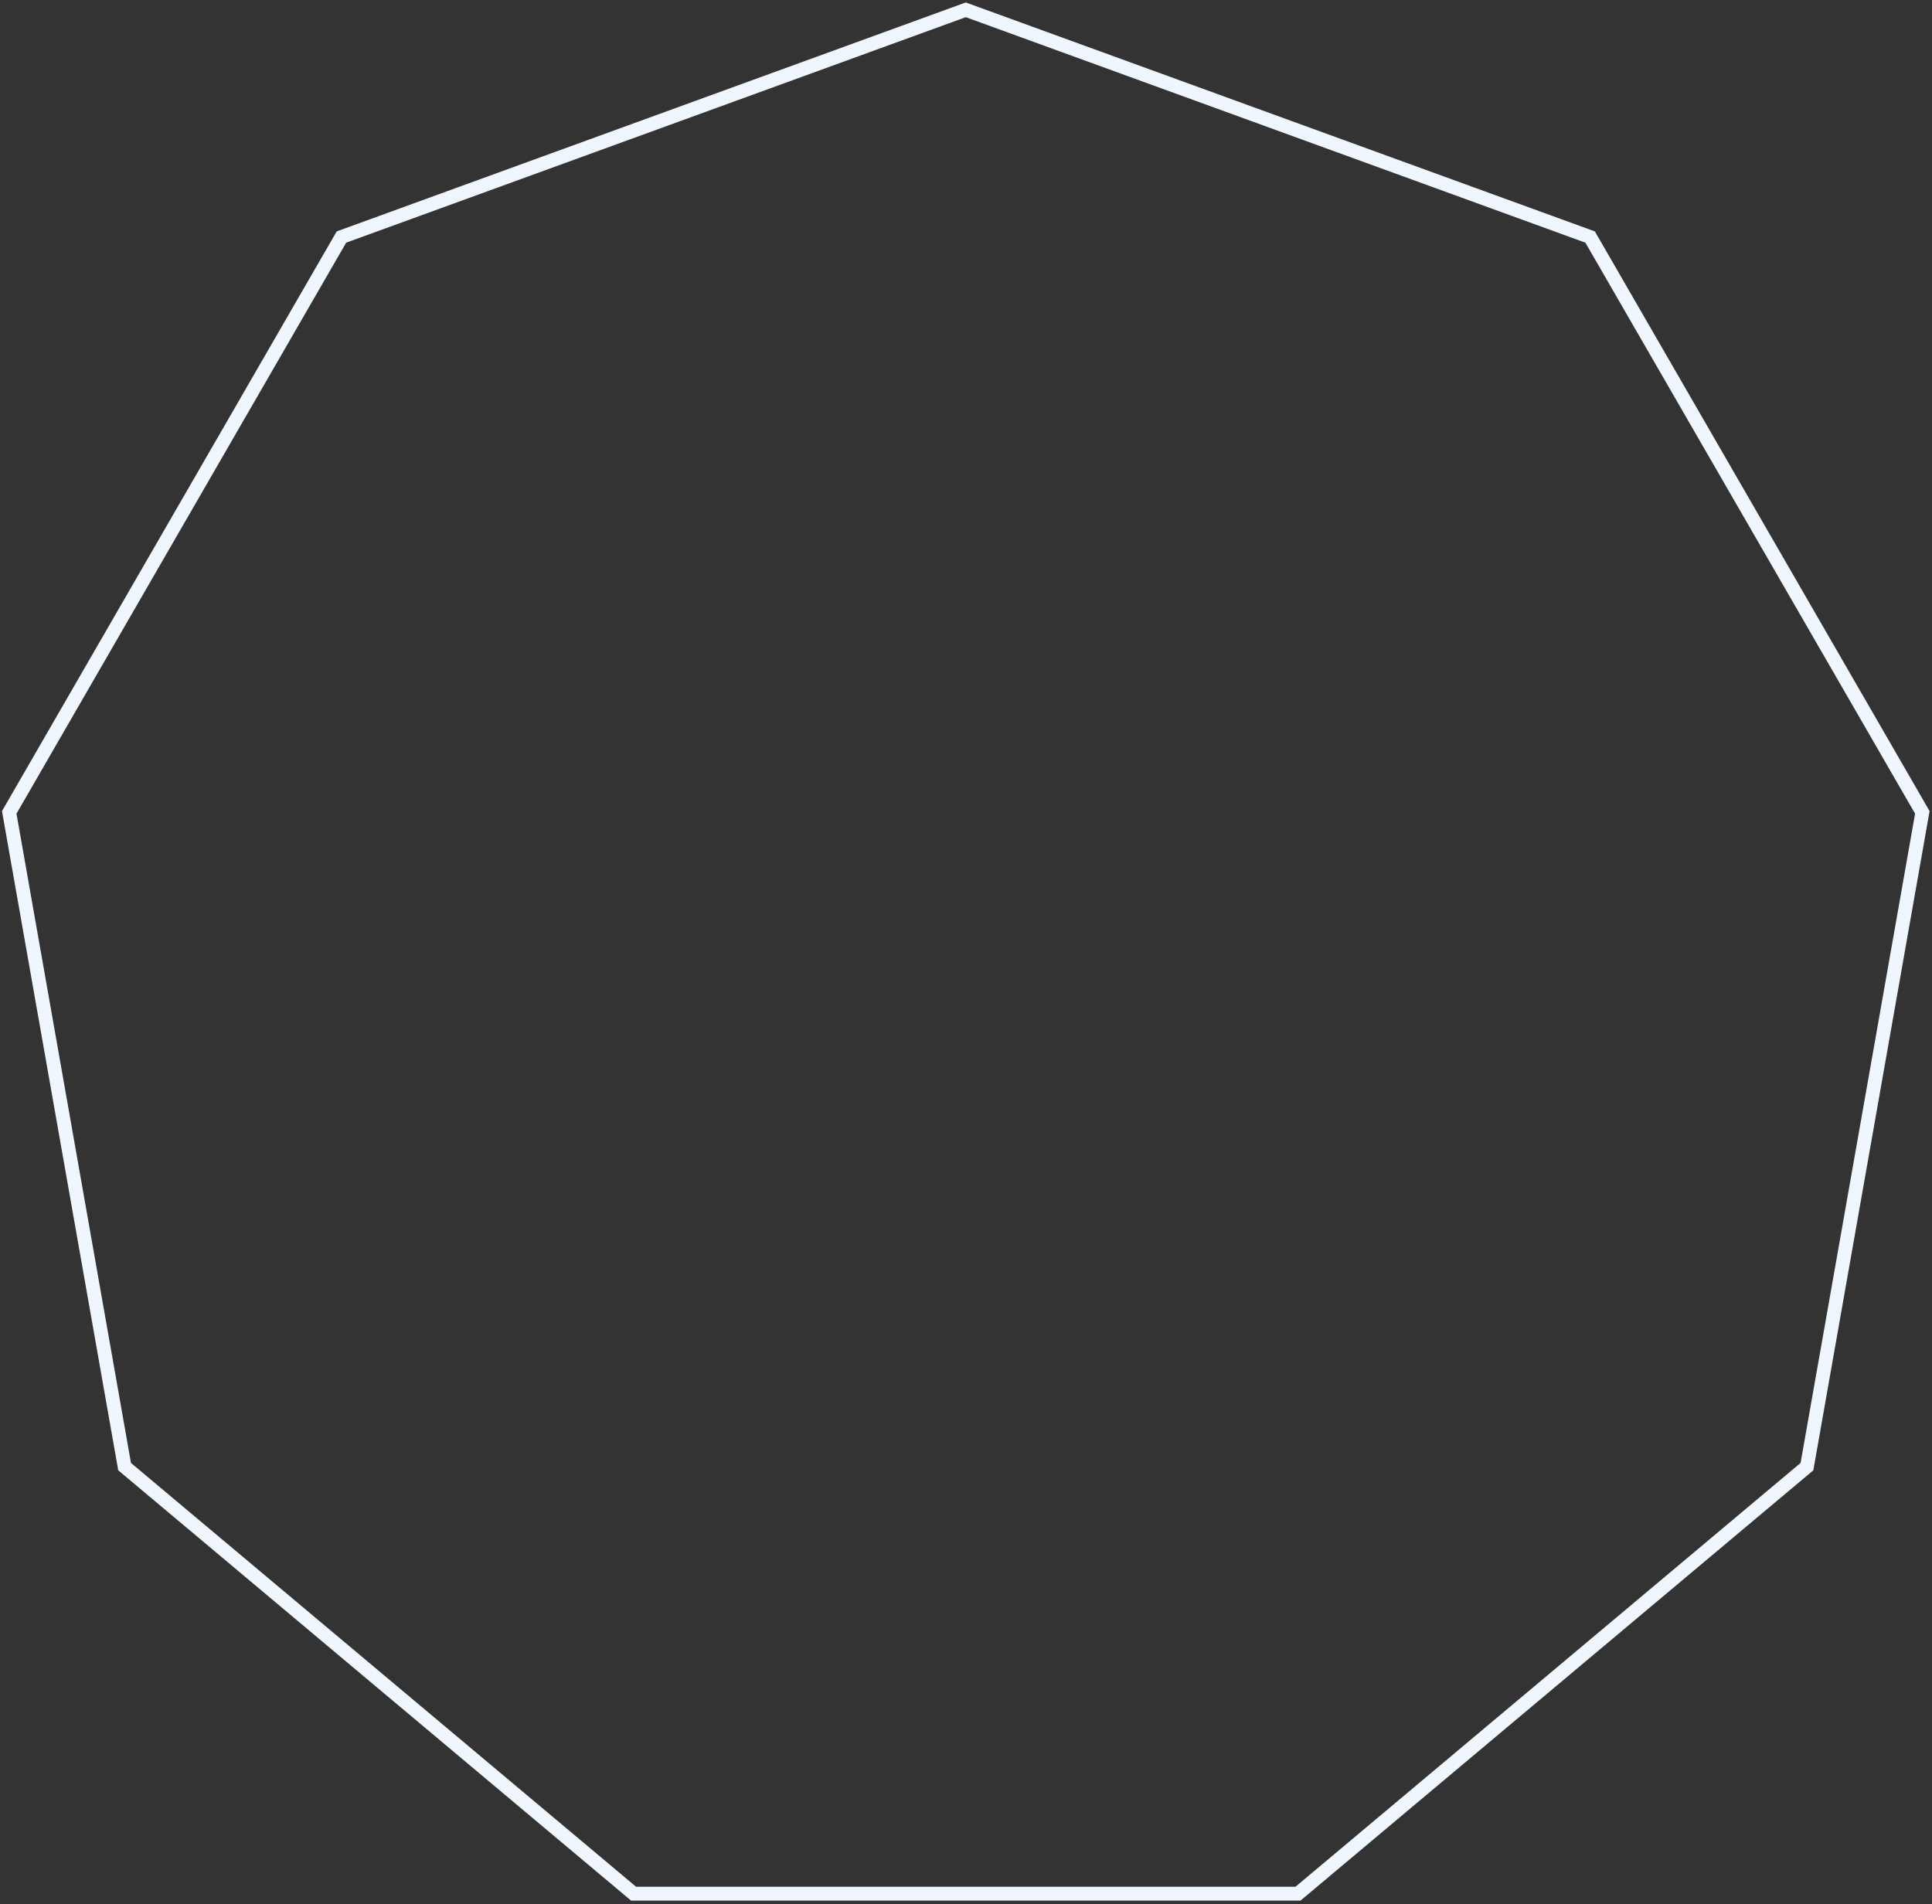<svg fill="none" height="413" viewBox="0 0 419 413" width="419" xmlns="http://www.w3.org/2000/svg"><rect x="0" y="0" width="419" height="413" fill="#333333" stroke="none"/><path d="m209.453 2.129 135.403 49.283 72.047 124.788-25.022 141.904-110.381 92.622h-144.094l-110.382-92.622-25.022-141.904 72.047-124.788z" stroke="#eff6fd" stroke-width="3"/></svg>